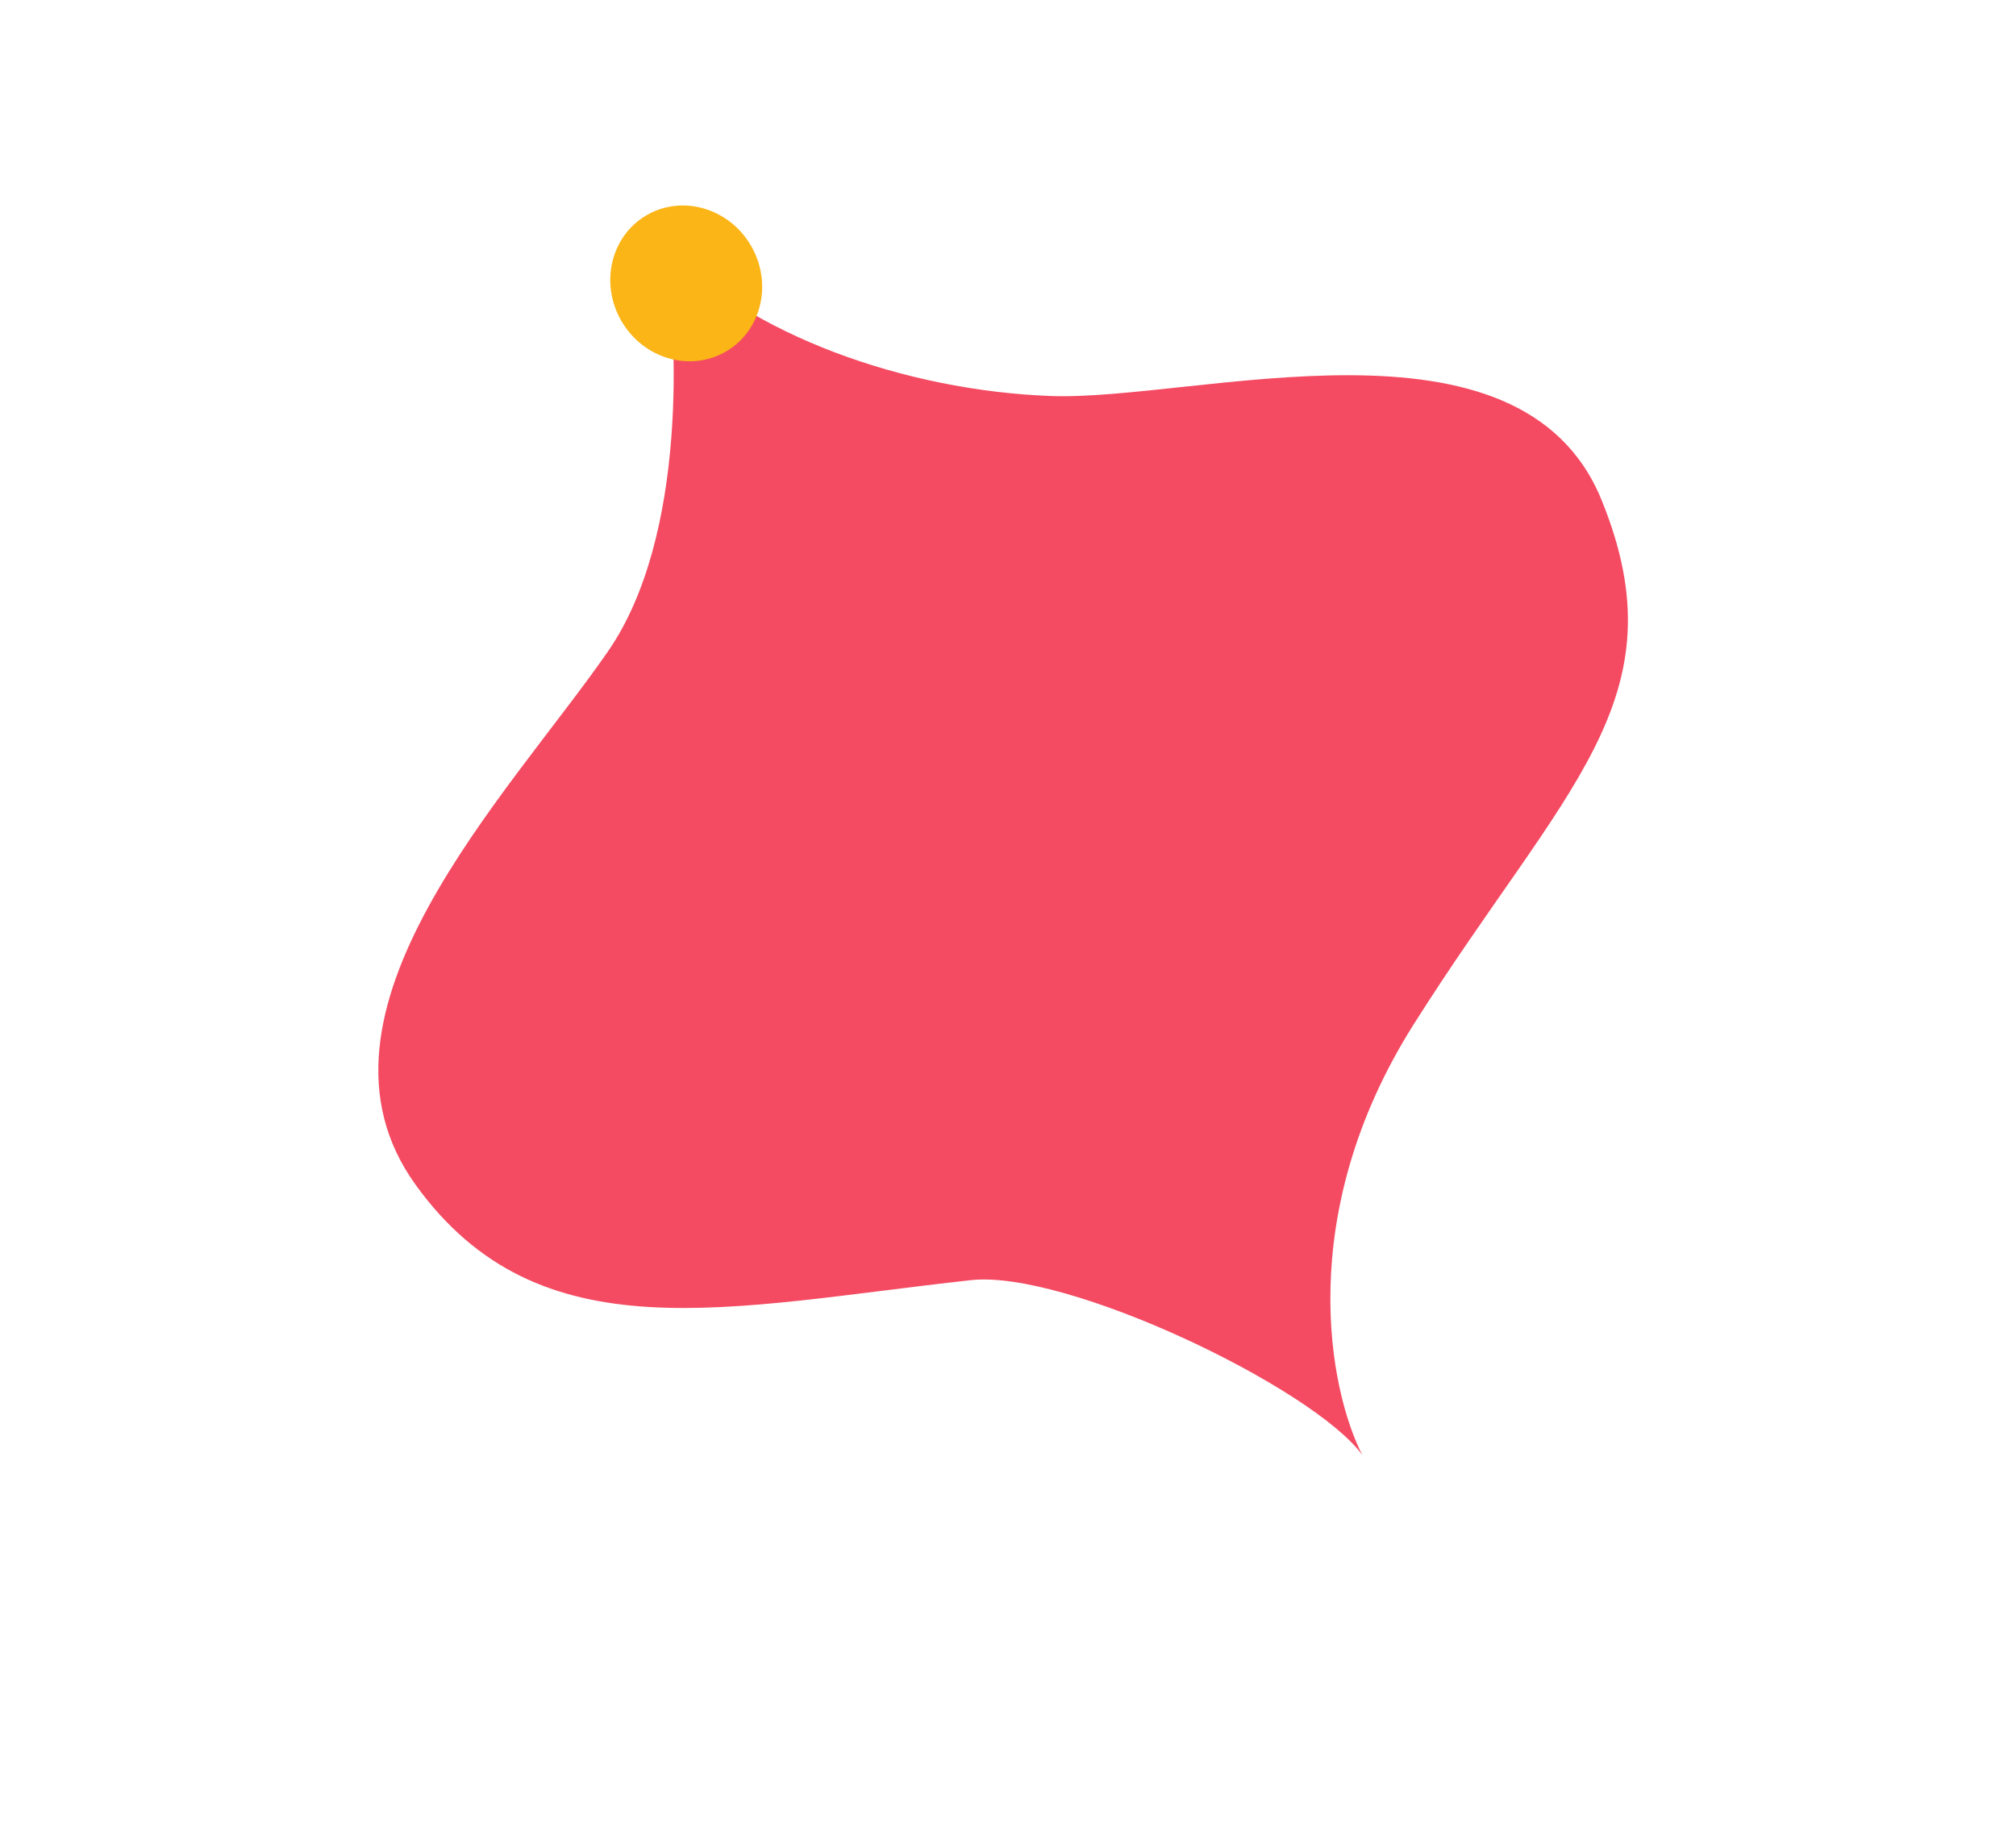 <?xml version="1.0" encoding="UTF-8"?> <svg xmlns="http://www.w3.org/2000/svg" width="390" height="356" viewBox="0 0 390 356" fill="none"> <path d="M117.613 126.031C132.981 103.801 131.27 64.479 128.494 47.597C145.043 64.876 175.103 75.546 203.205 76.614C231.307 77.682 294.104 58.122 309.831 96.746C325.558 135.37 302.46 152.283 273.437 198.258C250.218 235.039 257.161 269.074 263.535 281.494C254.037 268.492 206.386 245.638 187.844 247.675C140.648 252.861 104.374 262.474 80.39 229.214C56.407 195.953 98.403 153.818 117.613 126.031Z" fill="#F44B62"></path> <ellipse cx="132.752" cy="54.829" rx="14.496" ry="15.259" transform="rotate(-30 132.752 54.829)" fill="#FBB517"></ellipse> </svg> 